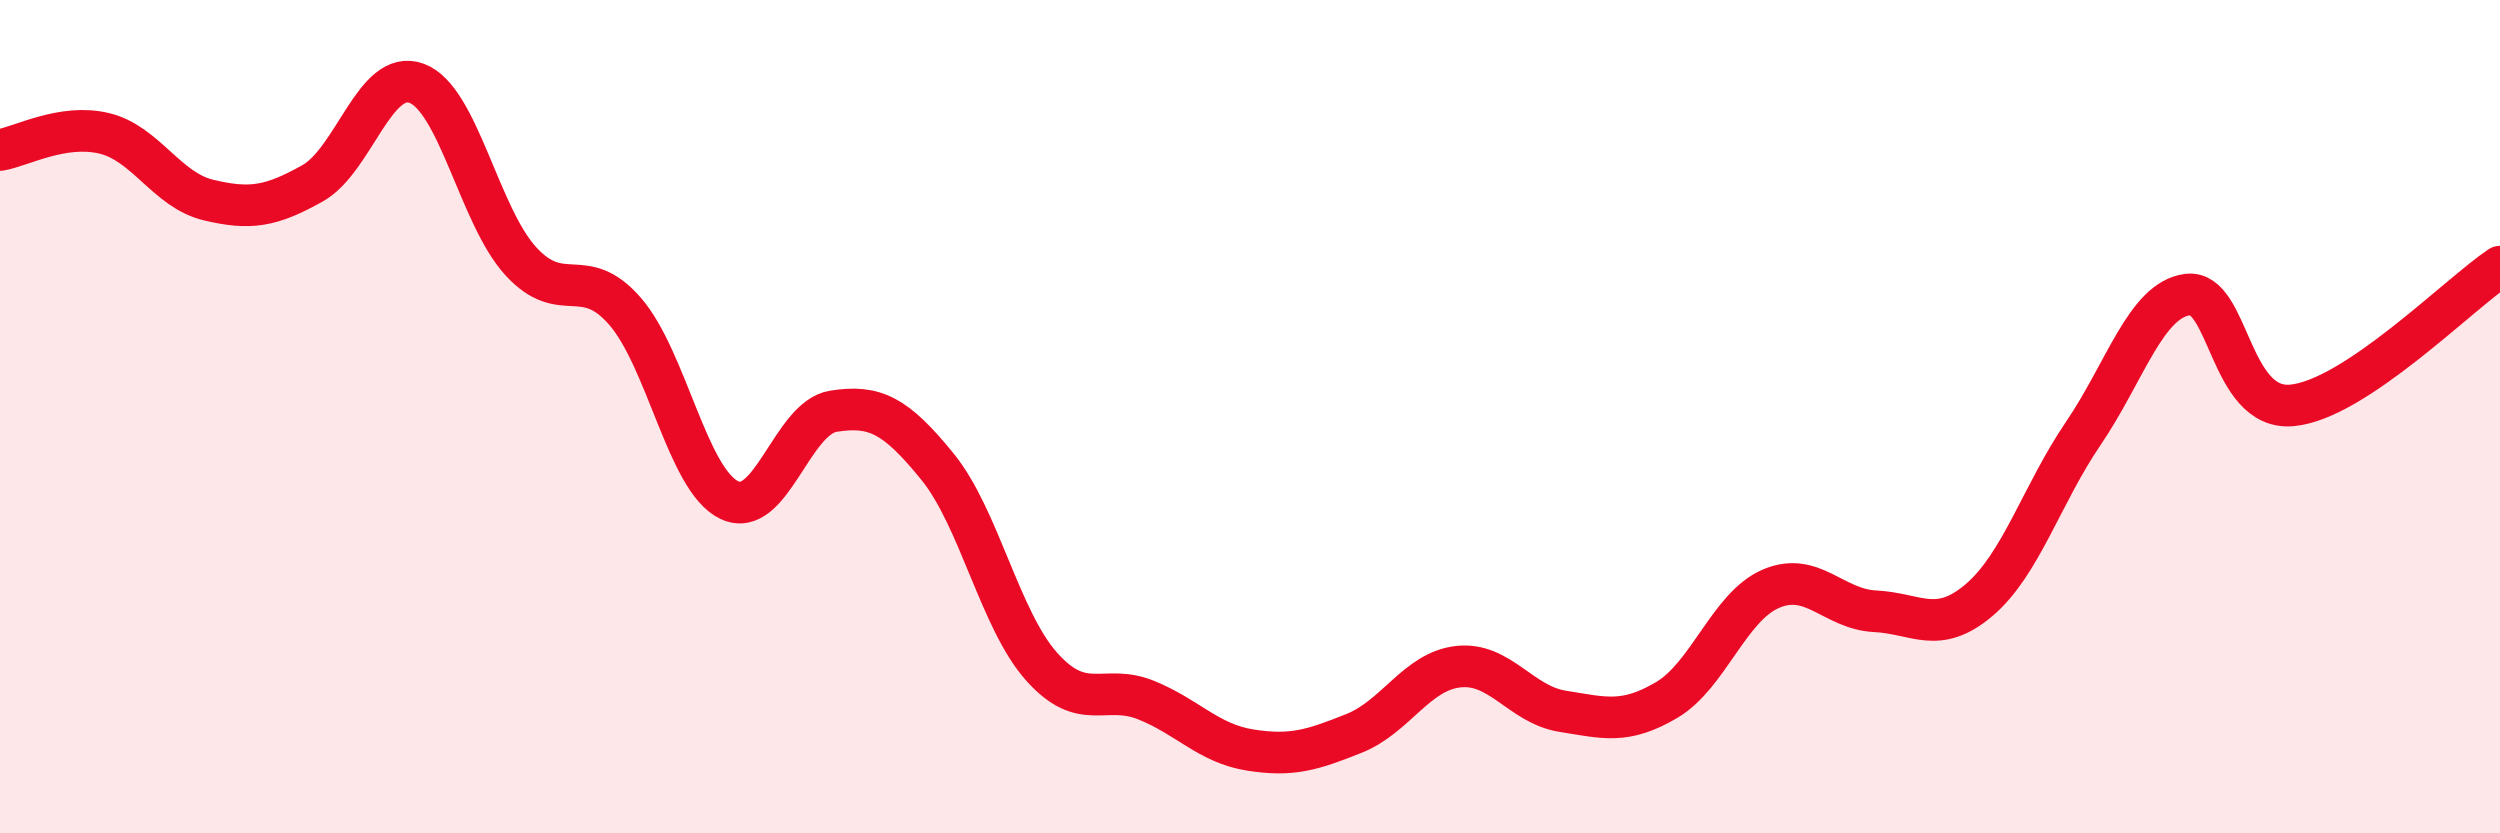 
    <svg width="60" height="20" viewBox="0 0 60 20" xmlns="http://www.w3.org/2000/svg">
      <path
        d="M 0,3.6 C 0.5,3.52 1.5,2.96 2.5,3.2 C 3.5,3.44 4,4.56 5,4.8 C 6,5.04 6.5,4.96 7.5,4.4 C 8.5,3.84 9,1.63 10,2 C 11,2.37 11.5,5.18 12.5,6.27 C 13.5,7.36 14,6.32 15,7.47 C 16,8.62 16.5,11.52 17.5,12 C 18.5,12.48 19,10.03 20,9.87 C 21,9.71 21.5,9.97 22.5,11.2 C 23.5,12.43 24,14.88 25,16 C 26,17.12 26.5,16.4 27.5,16.8 C 28.5,17.2 29,17.84 30,18 C 31,18.16 31.5,18 32.5,17.6 C 33.5,17.2 34,16.11 35,16 C 36,15.89 36.5,16.91 37.5,17.07 C 38.5,17.23 39,17.39 40,16.8 C 41,16.21 41.5,14.56 42.5,14.13 C 43.5,13.7 44,14.62 45,14.67 C 46,14.72 46.5,15.25 47.5,14.4 C 48.5,13.55 49,11.87 50,10.4 C 51,8.93 51.5,7.2 52.5,7.07 C 53.5,6.94 53.5,9.86 55,9.73 C 56.5,9.6 59,7.07 60,6.4L60 20L0 20Z"
        fill="#EB0A25"
        opacity="0.1"
        stroke-linecap="round"
        stroke-linejoin="round"
      />
      <path
        d="M 0,3.6 C 0.5,3.52 1.5,2.96 2.5,3.2 C 3.5,3.44 4,4.56 5,4.8 C 6,5.04 6.5,4.96 7.5,4.4 C 8.5,3.84 9,1.63 10,2 C 11,2.37 11.5,5.18 12.5,6.27 C 13.5,7.36 14,6.32 15,7.47 C 16,8.62 16.5,11.52 17.5,12 C 18.5,12.48 19,10.03 20,9.87 C 21,9.71 21.5,9.97 22.5,11.2 C 23.5,12.43 24,14.88 25,16 C 26,17.12 26.5,16.4 27.5,16.8 C 28.5,17.2 29,17.84 30,18 C 31,18.16 31.5,18 32.5,17.6 C 33.5,17.2 34,16.11 35,16 C 36,15.89 36.5,16.91 37.5,17.07 C 38.5,17.23 39,17.39 40,16.8 C 41,16.21 41.5,14.56 42.5,14.13 C 43.5,13.7 44,14.62 45,14.67 C 46,14.72 46.5,15.25 47.5,14.4 C 48.5,13.55 49,11.87 50,10.4 C 51,8.93 51.5,7.2 52.5,7.07 C 53.5,6.94 53.5,9.86 55,9.73 C 56.5,9.6 59,7.07 60,6.4"
        stroke="#EB0A25"
        stroke-width="1"
        fill="none"
        stroke-linecap="round"
        stroke-linejoin="round"
      />
    </svg>
  
